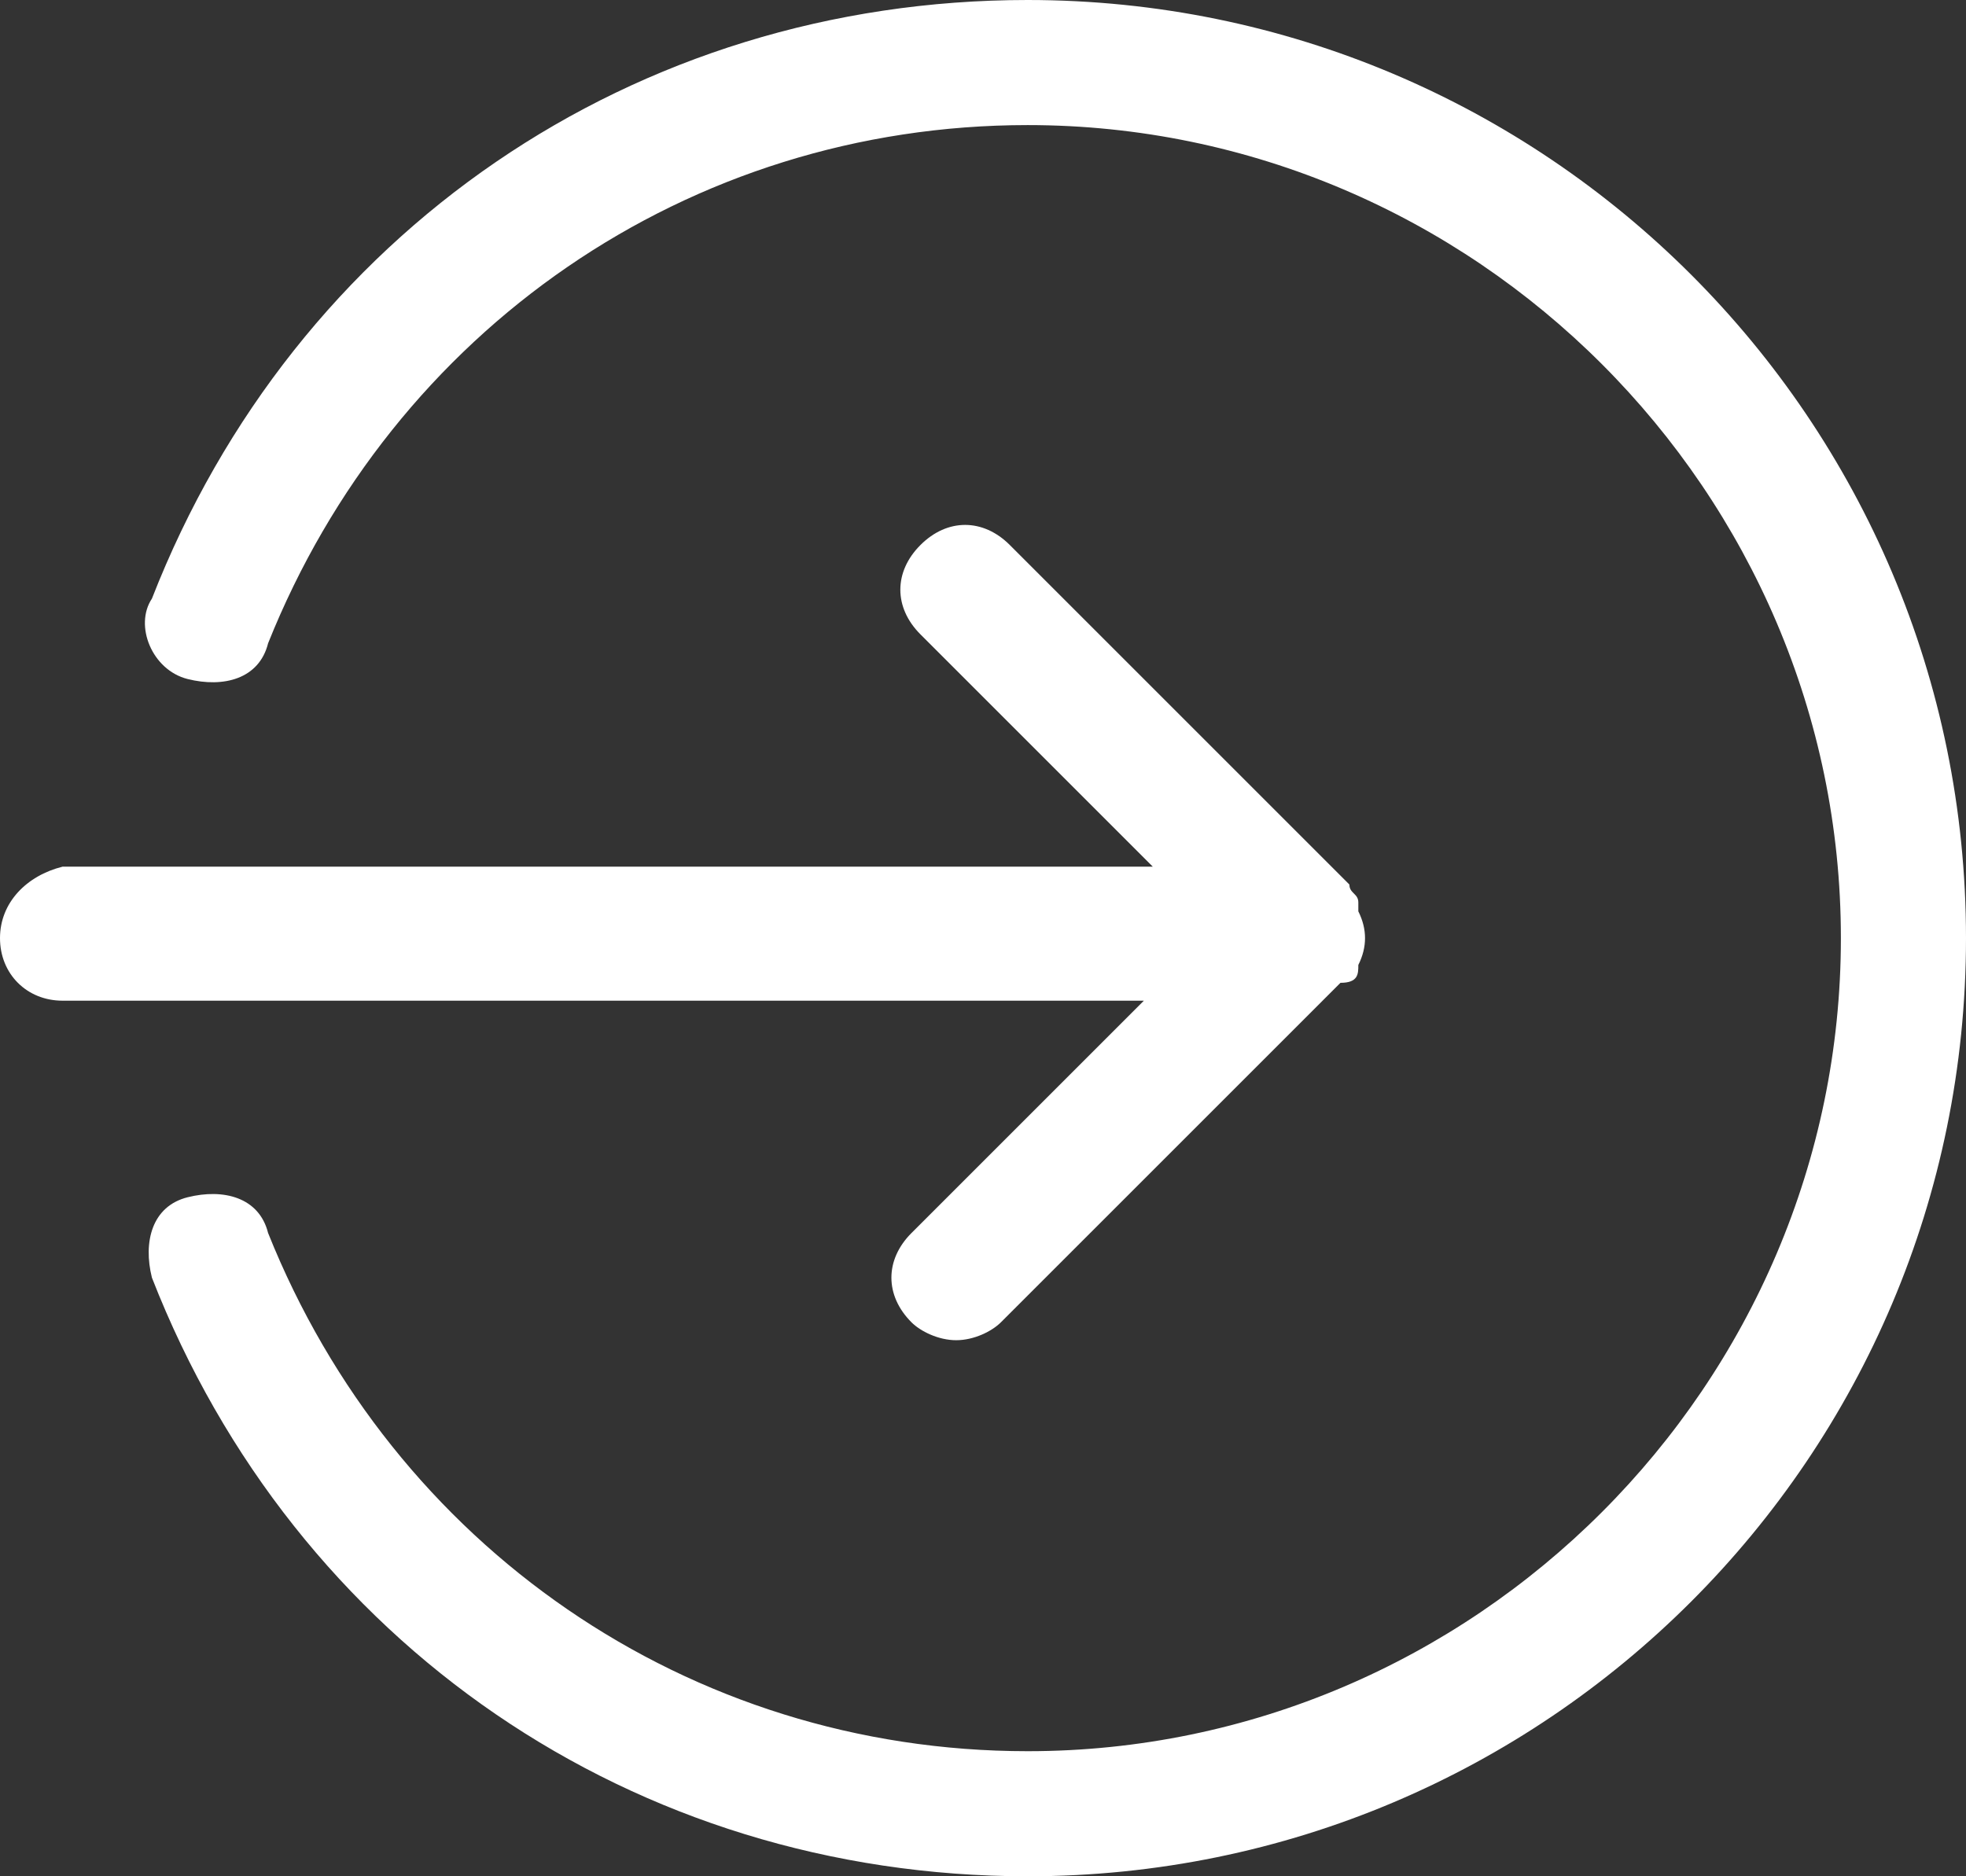 <svg xmlns="http://www.w3.org/2000/svg" xmlns:xlink="http://www.w3.org/1999/xlink" xmlns:a="http://ns.adobe.com/AdobeSVGViewerExtensions/3.0/"
	 x="0px" y="0px" width="22px" height="21px" viewBox="0 0 22 21" enable-background="new 0 0 22 21" xml:space="preserve">
<rect x="0" y="0" width="22" height="21" fill="#333333" stroke="none"/>
<g>
	<path fill="#FFFFFF" d="M15.2,10.8c0.1-0.2,0.1-0.4,0-0.6c0,0,0,0,0-0.1c0-0.1-0.1-0.1-0.1-0.2l-3.8-3.8c-0.3-0.3-0.7-0.3-1,0
		c-0.3,0.3-0.3,0.7,0,1l2.6,2.6H0.7C0.3,9.8,0,10.1,0,10.5s0.3,0.7,0.7,0.7h12.1l-2.6,2.6c-0.3,0.3-0.3,0.7,0,1
		c0.1,0.1,0.3,0.2,0.5,0.2c0.2,0,0.4-0.1,0.5-0.2l3.8-3.8C15.2,11,15.2,10.9,15.2,10.8z"/>
	<path fill="#FFFFFF" d="M11.5,21c-4.4,0-8.2-2.6-9.8-6.7c-0.1-0.4,0-0.8,0.4-0.9c0.4-0.1,0.8,0,0.9,0.4c1.4,3.5,4.7,5.8,8.5,5.8
		c5,0,9.1-4.1,9.1-9.1s-4.1-9.1-9.1-9.1C7.7,1.4,4.4,3.7,3,7.2C2.9,7.6,2.5,7.7,2.1,7.6C1.7,7.5,1.5,7,1.7,6.7C3.3,2.6,7.1,0,11.5,0
		C17.3,0,22,4.7,22,10.5S17.3,21,11.5,21L11.5,21z M11.5,21"/>
</g>
</svg>